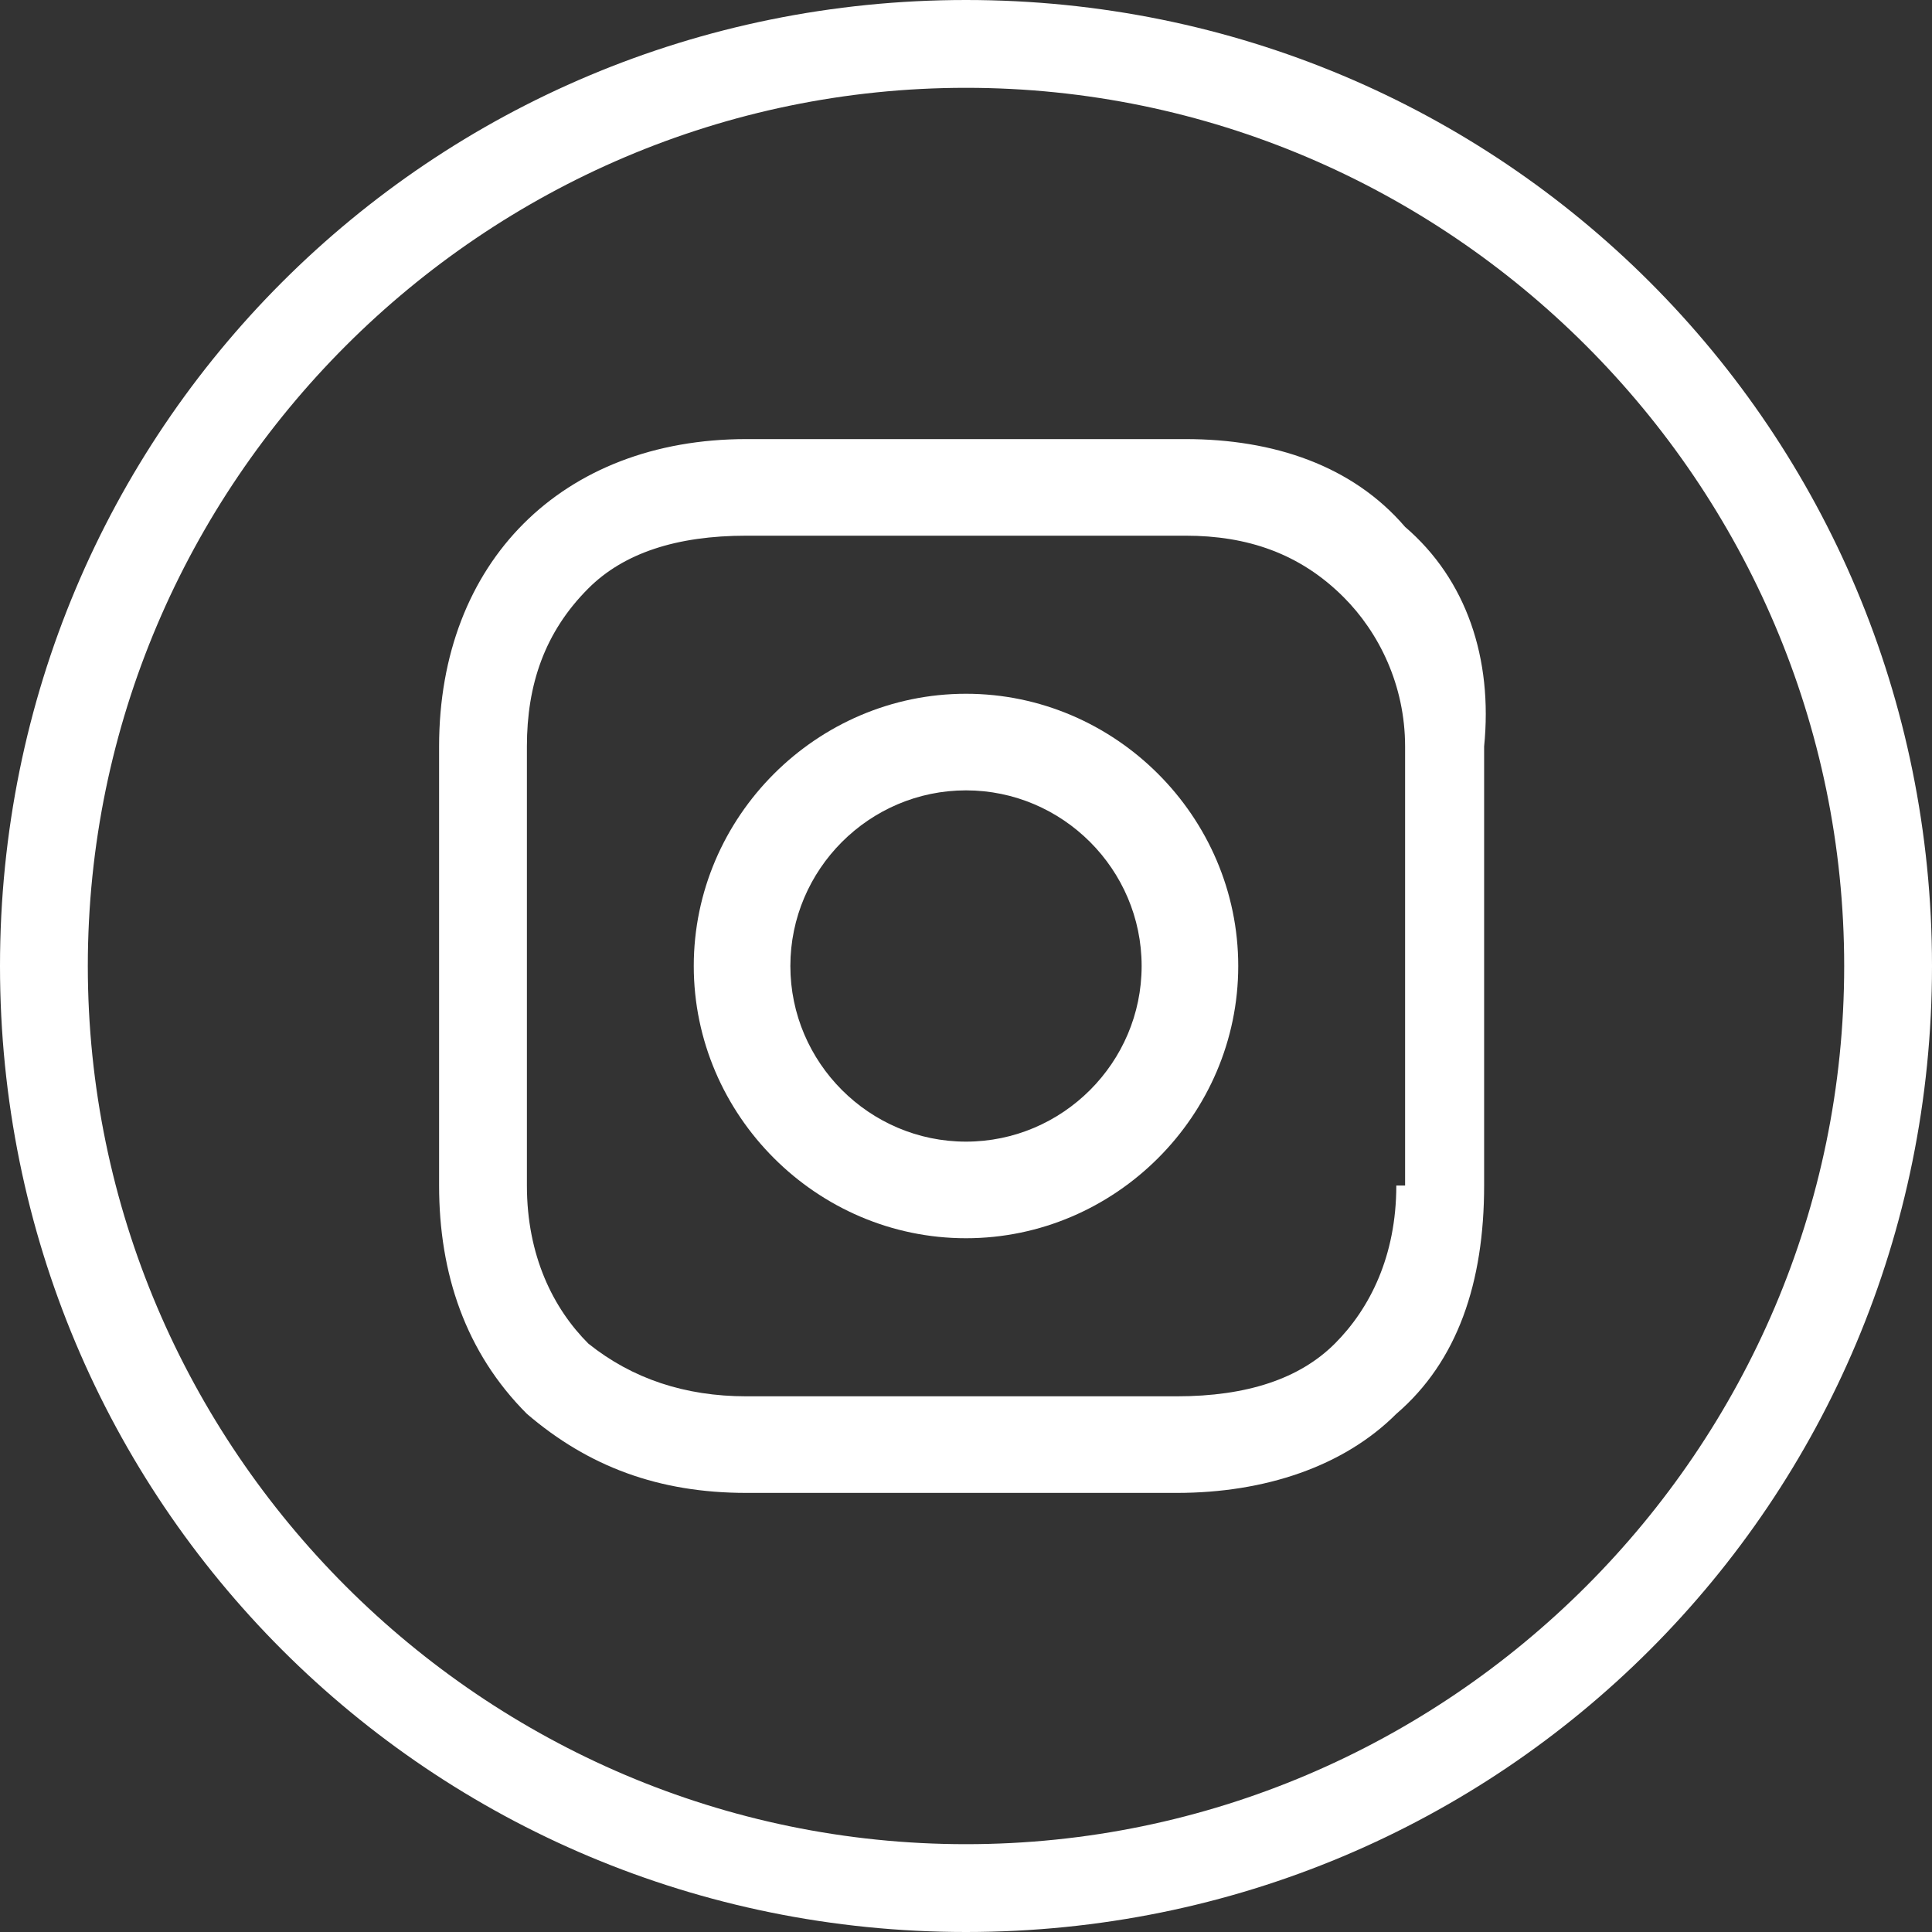 <?xml version="1.0" encoding="utf-8"?>
<!-- Generator: Adobe Illustrator 19.0.0, SVG Export Plug-In . SVG Version: 6.00 Build 0)  -->
<svg version="1.1" xmlns="http://www.w3.org/2000/svg" xmlns:xlink="http://www.w3.org/1999/xlink" x="0px" y="0px"
	 viewBox="-294 386 22 22" style="enable-background:new -294 386 22 22;" xml:space="preserve">
<rect x="-294" y="386" width="22" height="22" fill="#333333" stroke="none"/>
<style type="text/css">
	.st0{fill:#FFFFFF;}
</style>
<g id="iconmonstr">
</g>
<g id="Layer_2">
	<g>
		<path class="st0" d="M-283,386c-6.1,0-11,4.9-11,11s4.9,11,11,11s11-4.9,11-11S-276.9,386-283,386z M-283,407c-5.5,0-10-4.5-10-10
			s4.5-10,10-10s10,4.5,10,10S-277.5,407-283,407z"/>
		<g>
			<path class="st0" d="M-283,393.9c-1.7,0-3.1,1.4-3.1,3.1s1.4,3.1,3.1,3.1s3.1-1.4,3.1-3.1S-281.3,393.9-283,393.9z M-283,399
				c-1.1,0-2-0.9-2-2s0.9-2,2-2s2,0.9,2,2S-281.9,399-283,399z"/>
			<path class="st0" d="M-278,392c-0.6-0.7-1.5-1-2.5-1h-5c-2.1,0-3.5,1.4-3.5,3.5v5c0,1,0.3,1.9,1,2.6c0.7,0.6,1.5,0.9,2.5,0.9h4.9
				c1,0,1.9-0.3,2.5-0.9c0.7-0.6,1-1.5,1-2.6v-5C-277,393.5-277.3,392.6-278,392z M-278.1,399.5c0,0.8-0.3,1.4-0.7,1.8
				s-1,0.6-1.8,0.6h-4.9c-0.7,0-1.3-0.2-1.8-0.6c-0.4-0.4-0.7-1-0.7-1.8v-5c0-0.7,0.2-1.3,0.7-1.8c0.4-0.4,1-0.6,1.8-0.6h5
				c0.7,0,1.3,0.2,1.8,0.7c0.4,0.4,0.7,1,0.7,1.7V399.5L-278.1,399.5z"/>
		</g>
	</g>
</g>
</svg>
